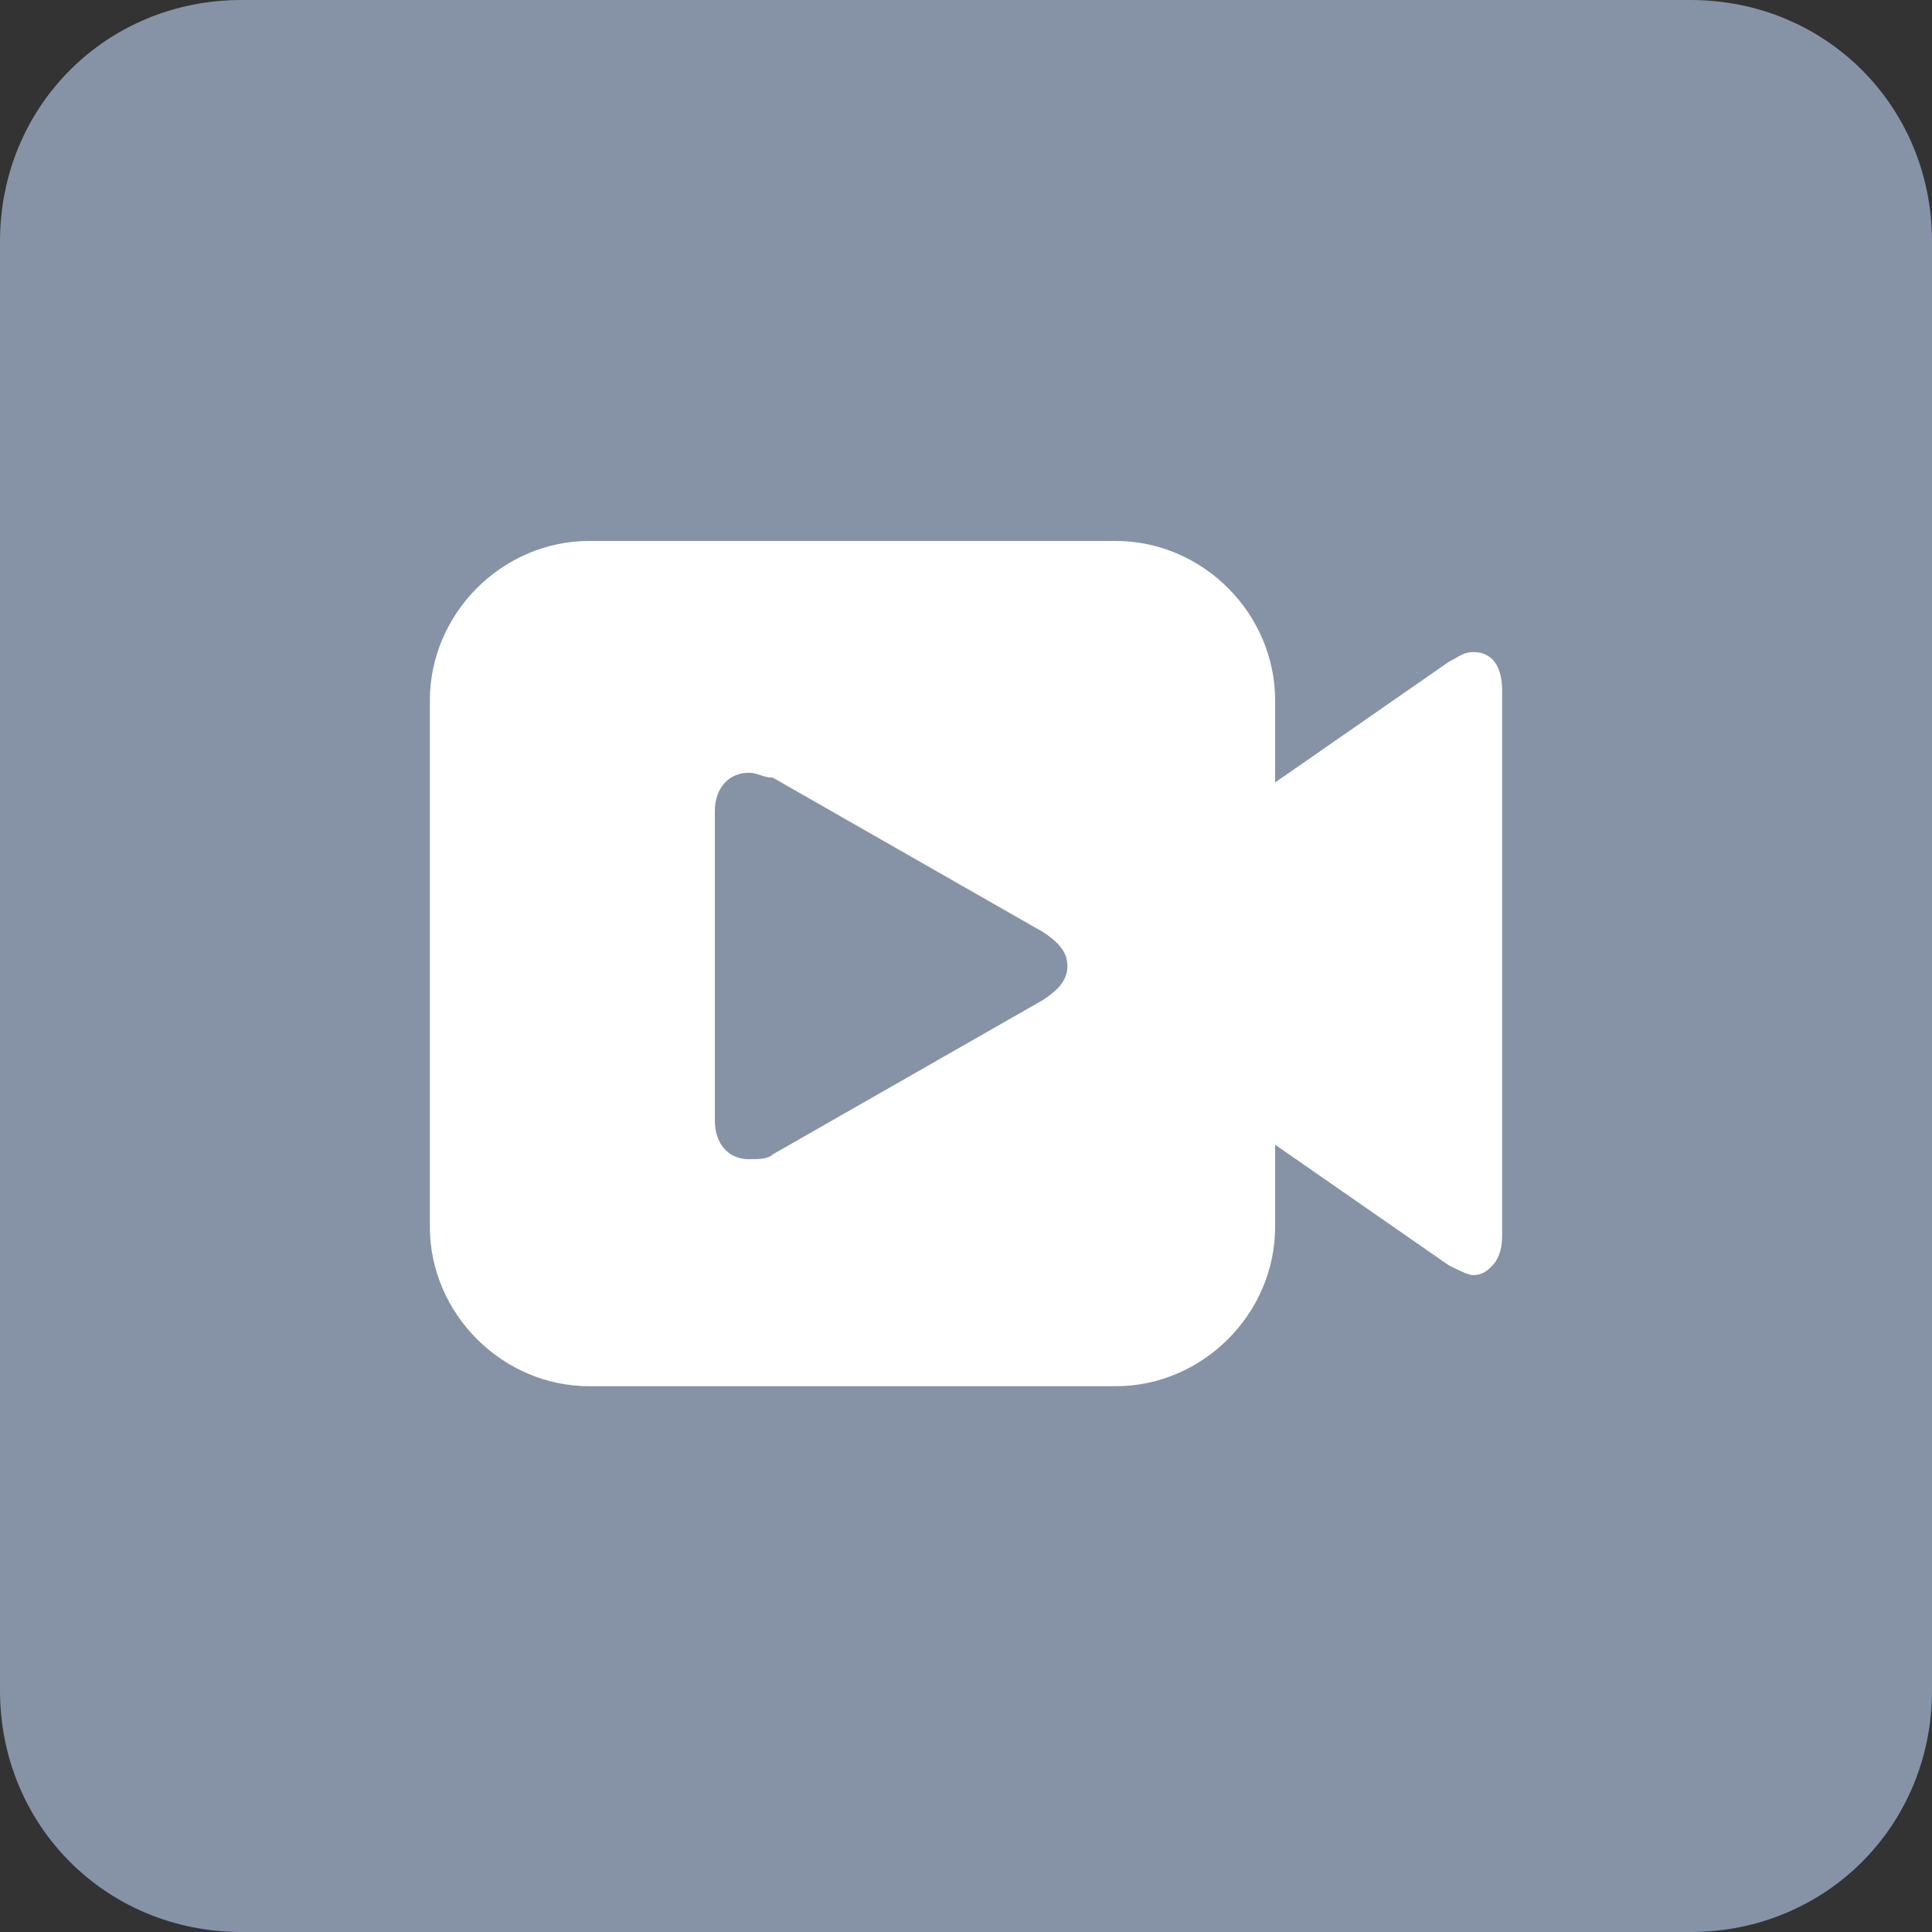 <?xml version="1.0" encoding="utf-8"?>
<!-- Generator: Adobe Illustrator 26.0.0, SVG Export Plug-In . SVG Version: 6.00 Build 0)  -->
<svg version="1.1" id="图层_1" xmlns="http://www.w3.org/2000/svg" xmlns:xlink="http://www.w3.org/1999/xlink" x="0px" y="0px"
	 viewBox="0 0 40 40" style="enable-background:new 0 0 40 40;" xml:space="preserve">
<rect x="0" y="0" width="40" height="40" fill="#333333" stroke="none"/>
<style type="text/css">
	.st0{opacity:0.96;fill:#8A97AB;enable-background:new    ;}
	.st1{fill:#FFFFFF;}
</style>
<path class="st0" d="M5,0h30c2.8,0,5,2.2,5,5v30c0,2.8-2.2,5-5,5H5c-2.8,0-5-2.2-5-5V5C0,2.2,2.2,0,5,0z"/>
<g>
	<path class="st1" d="M30.5,13.5c-0.2,0-0.3,0.1-0.5,0.2l-3.6,2.5v-1.7c0-1.8-1.5-3.3-3.3-3.3H12.2c-1.8,0-3.3,1.5-3.3,3.3v10.9
		c0,1.8,1.5,3.3,3.3,3.3h10.9c1.8,0,3.3-1.5,3.3-3.3v-1.7l3.6,2.5l0,0c0.2,0.1,0.4,0.2,0.5,0.2h0c0.2,0,0.3-0.1,0.4-0.2
		c0.1-0.1,0.2-0.3,0.2-0.6V14.3C31.1,13.8,30.9,13.5,30.5,13.5z M21.6,20.7L16,23.9C15.9,24,15.7,24,15.5,24c0,0,0,0,0,0
		c-0.4,0-0.7-0.3-0.7-0.8l0-6.4c0-0.5,0.3-0.8,0.7-0.8c0.2,0,0.3,0.1,0.5,0.1l5.6,3.2c0.3,0.2,0.5,0.4,0.5,0.7S21.9,20.5,21.6,20.7z
		"/>
</g>
</svg>
